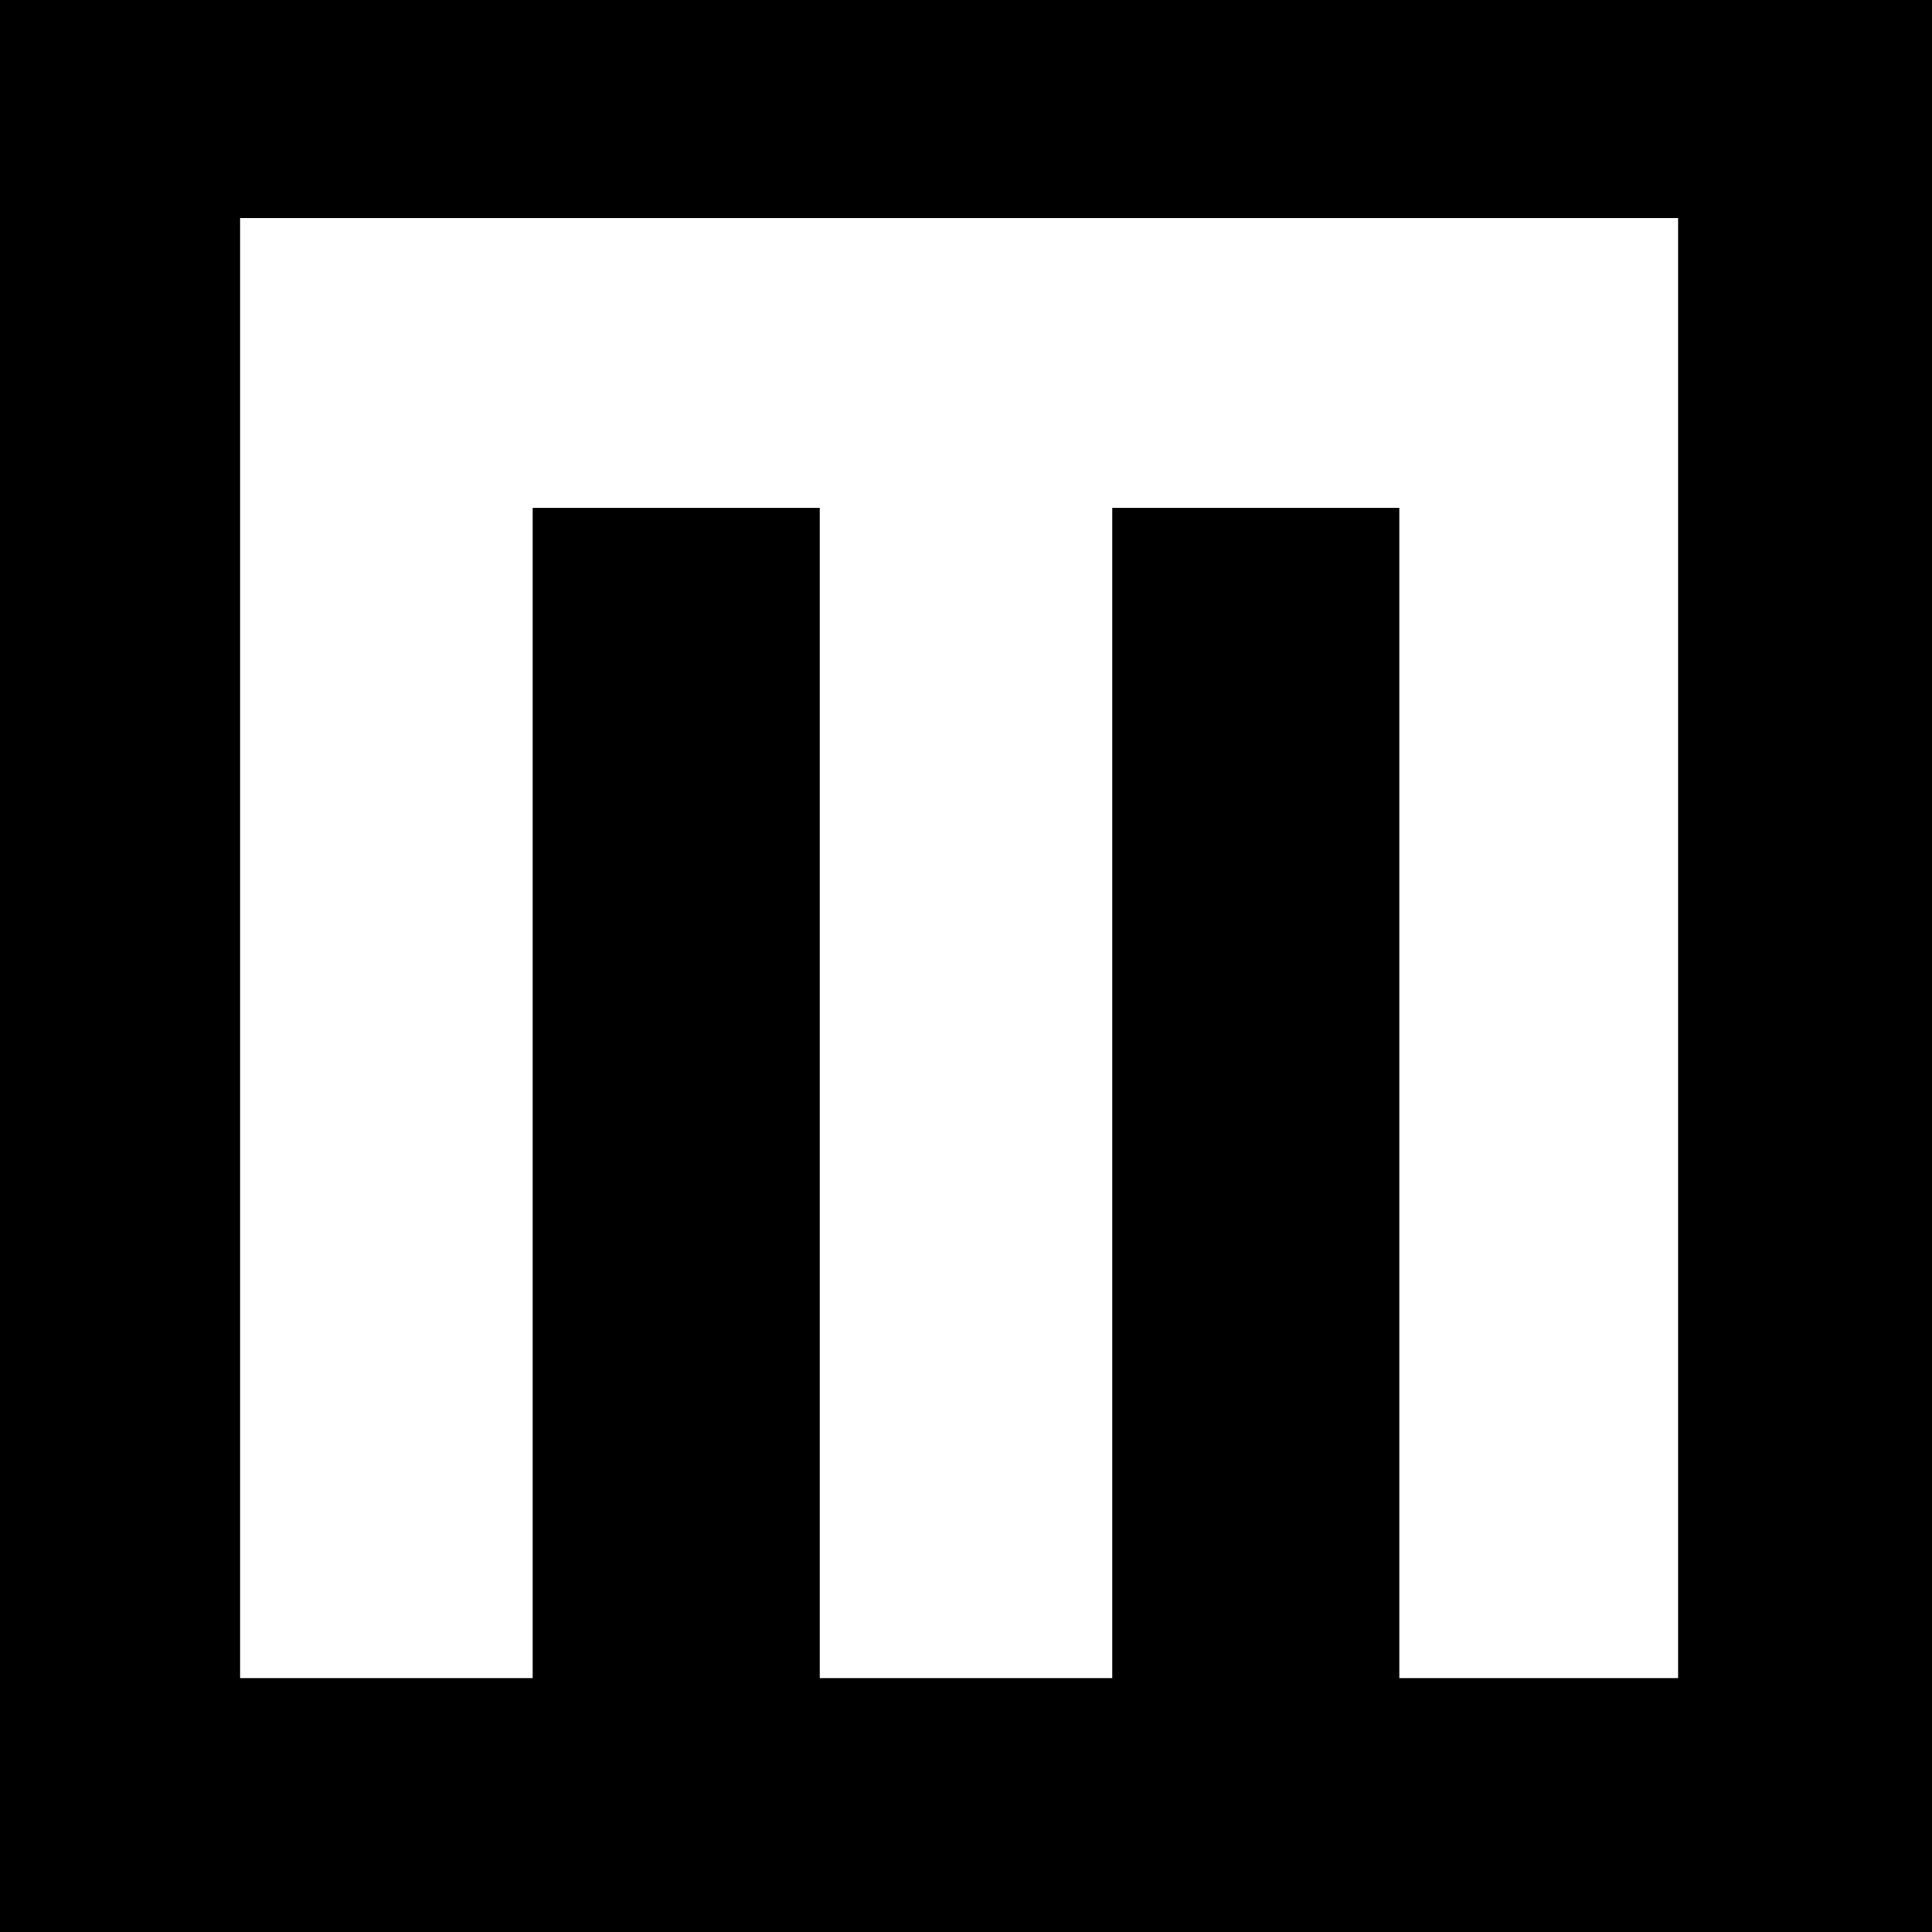 <?xml version="1.0" standalone="no"?>
<!DOCTYPE svg PUBLIC "-//W3C//DTD SVG 20010904//EN"
 "http://www.w3.org/TR/2001/REC-SVG-20010904/DTD/svg10.dtd">
<svg version="1.0" xmlns="http://www.w3.org/2000/svg"
 width="700pt" height="700pt" viewBox="0 0 700 700"
 preserveAspectRatio="xMidYMid meet">
<g transform="translate(0,700) scale(0.1,-0.1)"
fill="#000000" stroke="none">
<path d="M0 3500 l0 -3500 3500 0 3500 0 0 3500 0 3500 -3500 0 -3500 0 0
-3500z m6080 65 l0 -2645 -505 0 -505 0 0 2120 0 2120 -520 0 -520 0 0 -2120
0 -2120 -530 0 -530 0 0 2120 0 2120 -520 0 -520 0 0 -2120 0 -2120 -530 0
-530 0 0 2645 0 2645 2605 0 2605 0 0 -2645z"/>
</g>
</svg>
